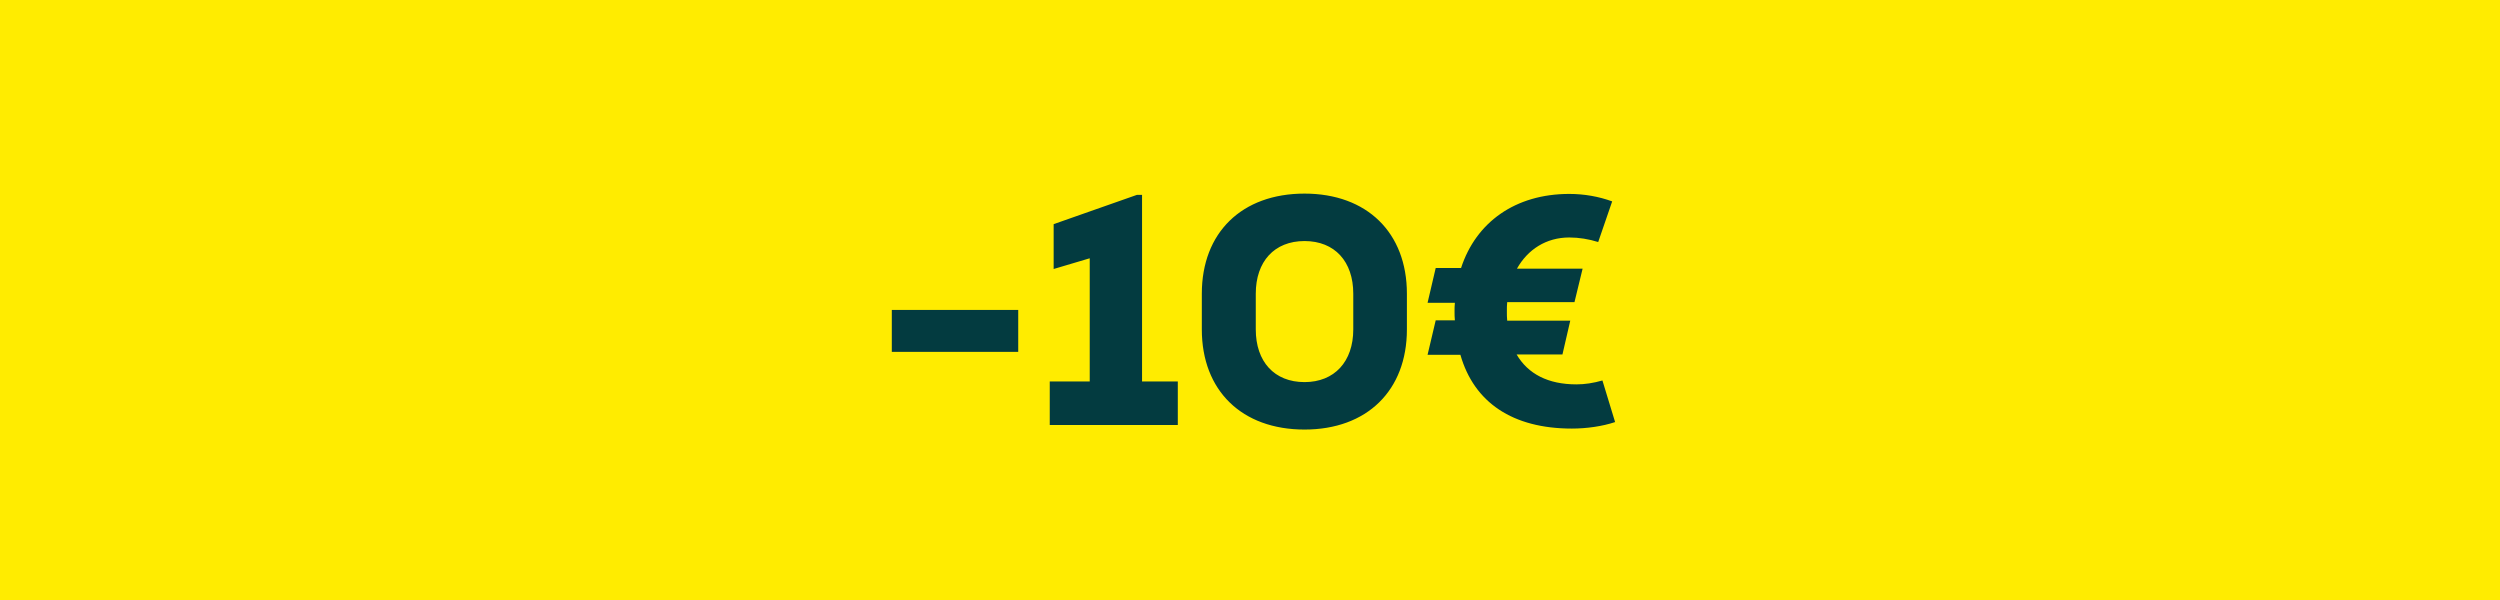 <svg width="100" height="24" viewBox="0 0 100 24" fill="none" xmlns="http://www.w3.org/2000/svg">
<rect width="100" height="24" fill="#FFEC00"/>
<path d="M35.672 14.075H40.729V12.398H35.672V14.075ZM45.682 15.258V7.796H45.474L42.146 8.966V10.76L43.589 10.331V15.258H41.99V17H47.112V15.258H45.682ZM52.181 17.182C54.677 17.182 56.276 15.622 56.276 13.178V11.748C56.276 9.304 54.677 7.744 52.181 7.744C49.672 7.744 48.073 9.304 48.073 11.748V13.178C48.073 15.622 49.672 17.182 52.181 17.182ZM52.181 15.284C50.972 15.284 50.231 14.465 50.231 13.178V11.748C50.231 10.461 50.972 9.642 52.181 9.642C53.39 9.642 54.131 10.461 54.131 11.748V13.178C54.131 14.465 53.377 15.284 52.181 15.284ZM64.097 15.219C63.733 15.323 63.395 15.375 63.057 15.375C61.926 15.375 61.12 14.959 60.665 14.179H62.498L62.81 12.827H60.288C60.275 12.71 60.275 12.58 60.275 12.45C60.275 12.32 60.275 12.203 60.288 12.086H62.979L63.304 10.747H60.678C61.107 9.98 61.848 9.499 62.771 9.499C63.161 9.499 63.551 9.564 63.928 9.681L64.487 8.056C63.954 7.861 63.369 7.757 62.771 7.757C60.613 7.757 59.04 8.888 58.442 10.721H57.428L57.103 12.112H58.195C58.182 12.229 58.182 12.333 58.182 12.45C58.182 12.58 58.182 12.697 58.195 12.814H57.428L57.103 14.192H58.416C58.962 16.103 60.509 17.143 62.875 17.143C63.473 17.143 64.097 17.052 64.604 16.883L64.097 15.219Z" fill="#033B40"/>
</svg>
